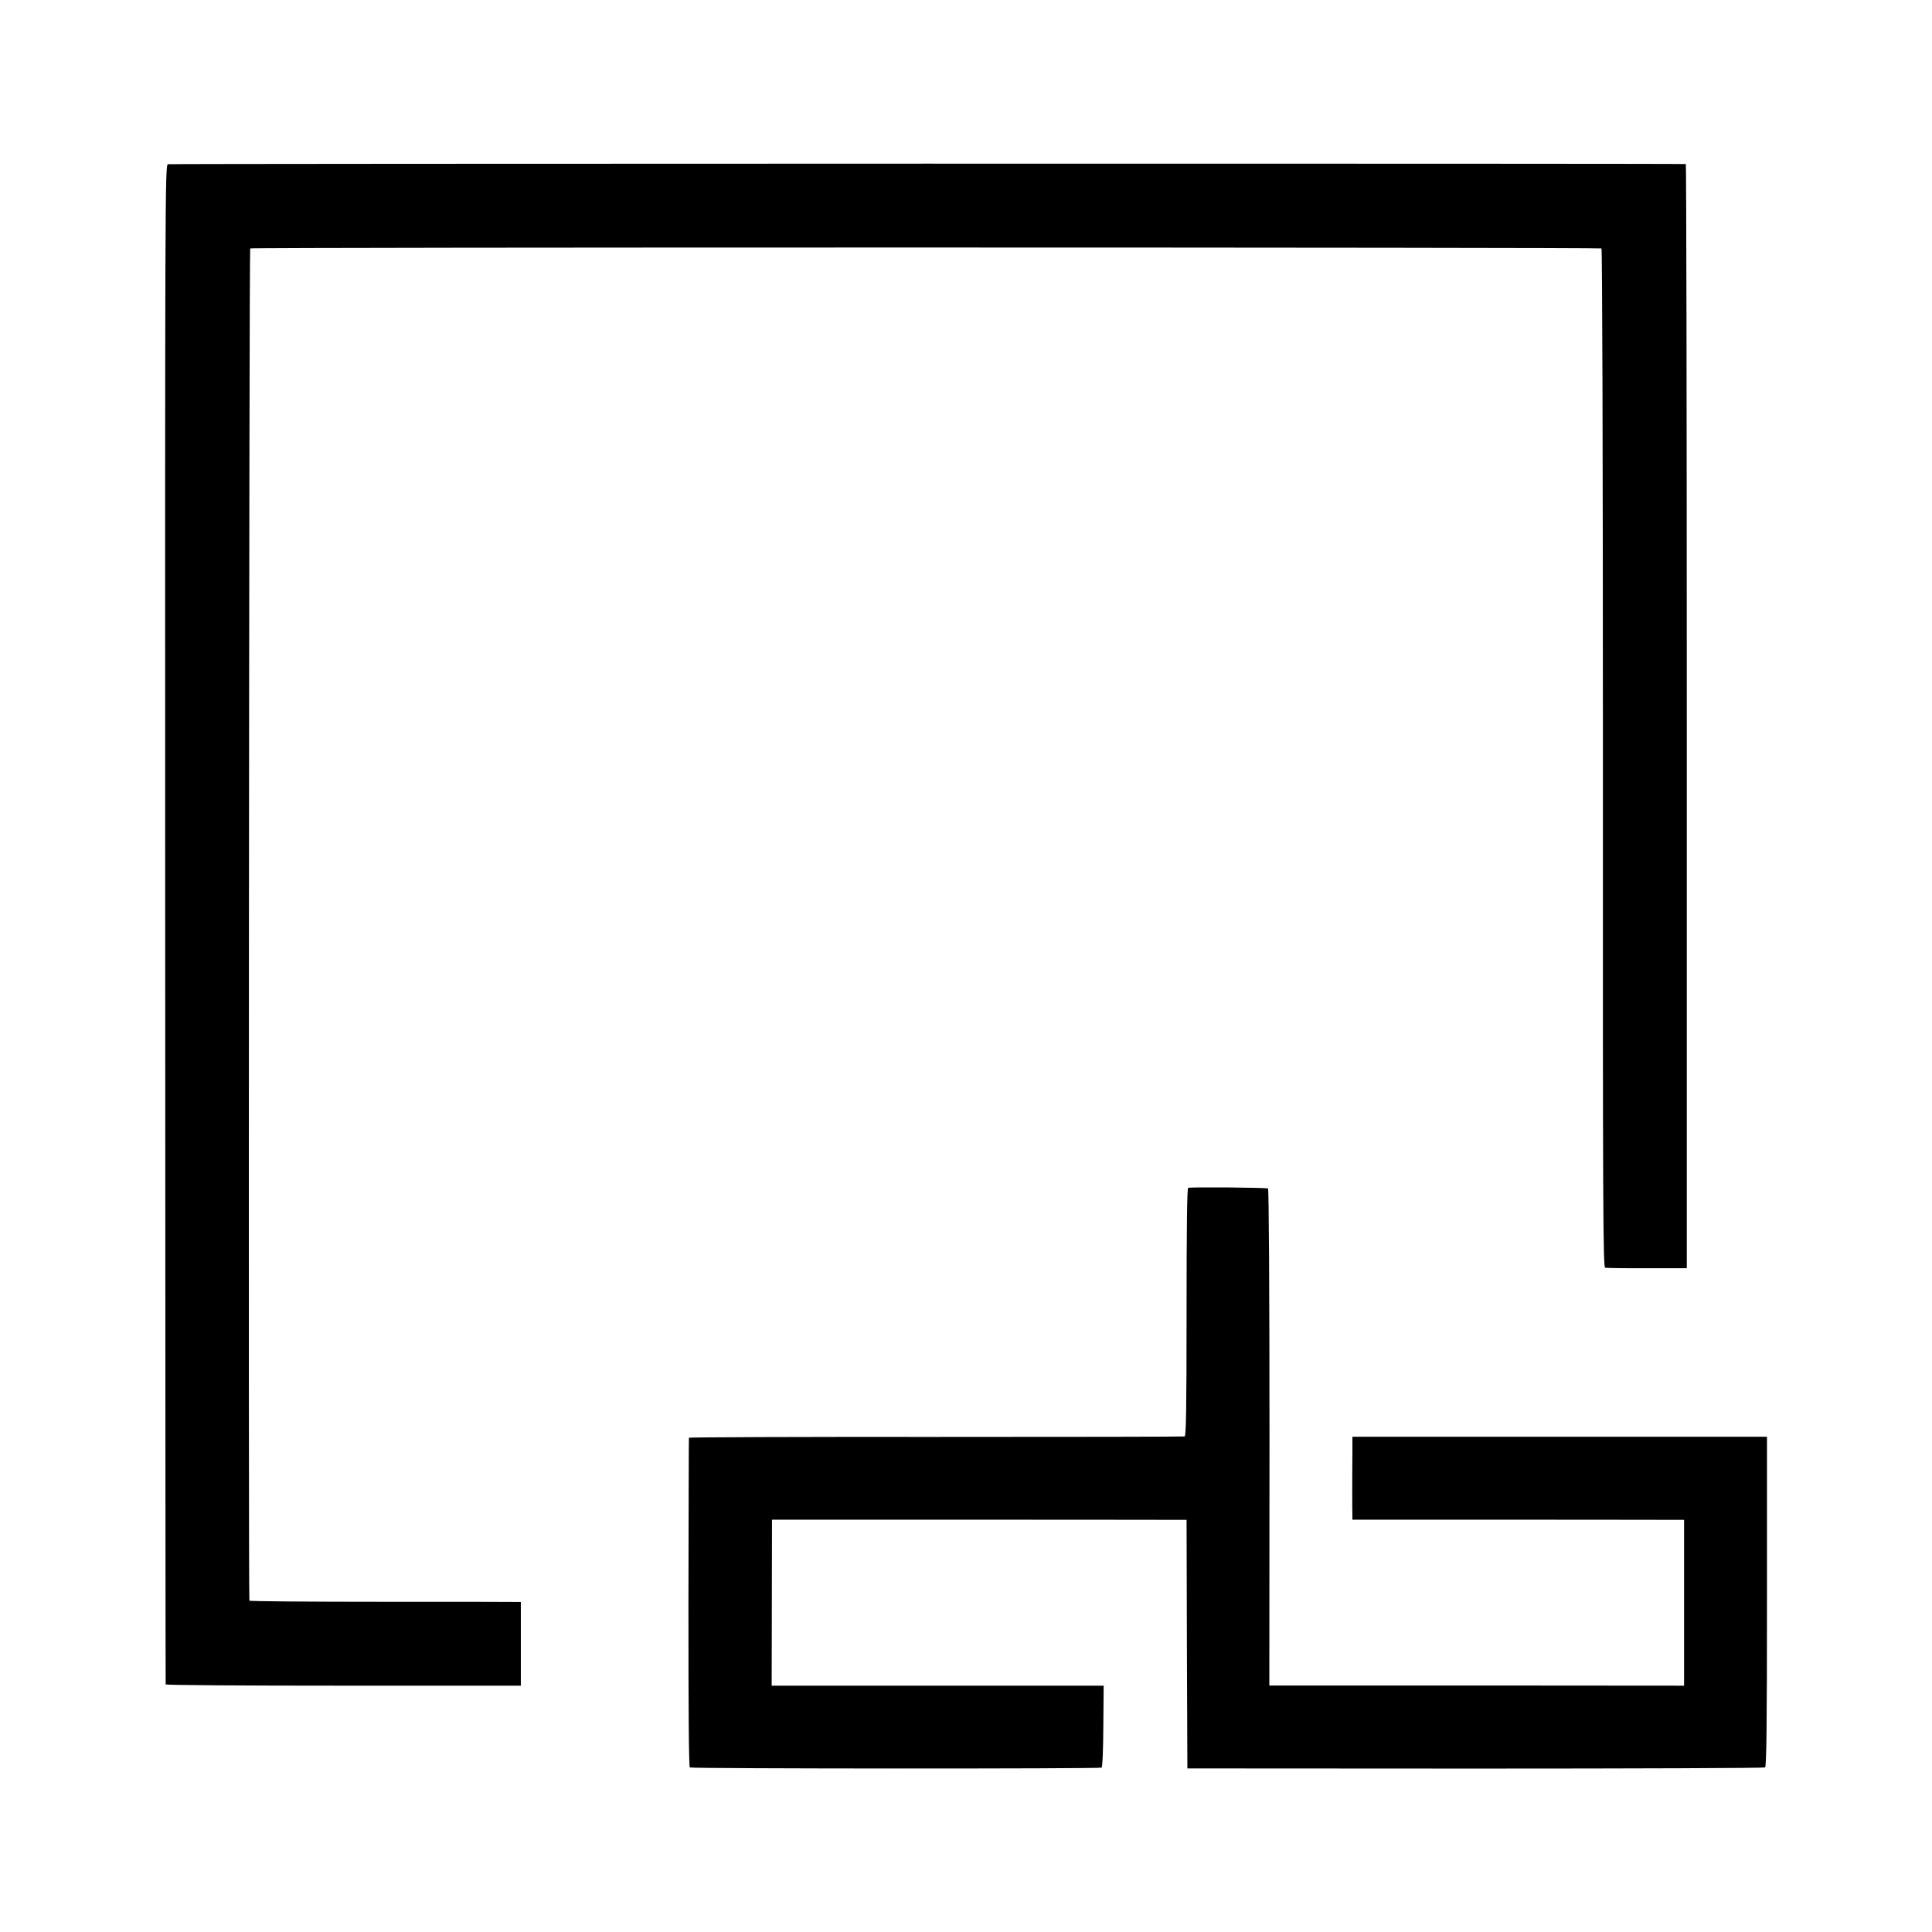 <?xml version="1.0" standalone="no"?>
<!DOCTYPE svg PUBLIC "-//W3C//DTD SVG 20010904//EN"
 "http://www.w3.org/TR/2001/REC-SVG-20010904/DTD/svg10.dtd">
<svg version="1.0" xmlns="http://www.w3.org/2000/svg"
 width="1200pt" height="1200pt" viewBox="0 0 1200 1200"
 preserveAspectRatio="xMidYMid meet">
<g transform="translate(0,1200) scale(0.1,-0.1)"
fill="#000000" stroke="none">
<path d="M1043 10980 c-18 -5 -18 -163 -17 -4720 1 -2593 2 -4718 3 -4722 0
-5 497 -8 1104 -8 l1102 0 0 260 0 260 -30 0 c-16 1 -396 1 -842 1 -447 0
-814 3 -814 7 -7 40 -2 8395 5 8399 12 8 8381 7 8393 0 5 -4 9 -1221 9 -3166
-1 -2802 1 -3162 14 -3165 8 -2 126 -4 261 -3 l246 0 0 3429 c0 1885 -3 3428
-6 3429 -22 4 -9414 3 -9428 -1z"/>
<path d="M7380 4622 c-7 -3 -10 -246 -10 -772 0 -606 -3 -769 -12 -772 -7 -2
-703 -3 -1545 -3 -843 1 -1533 -2 -1534 -5 -1 -3 -2 -463 -3 -1023 0 -666 2
-1021 9 -1025 13 -8 2544 -9 2557 -1 6 4 10 107 11 258 l2 251 -140 0 c-77 0
-541 0 -1031 0 l-891 0 1 516 1 515 1205 0 c663 0 1242 -1 1287 -1 l83 0 2
-772 3 -772 1788 -1 c984 0 1794 3 1800 7 9 5 12 268 12 1031 l0 1023 -1287 0
-1288 0 0 -108 c-1 -59 -1 -164 -1 -233 0 -69 0 -136 1 -150 l0 -24 923 0
c507 0 970 -1 1030 -1 l107 0 0 -515 0 -515 -1288 1 -1288 0 1 1540 c0 918 -4
1543 -9 1547 -10 6 -478 10 -496 4z"/>
</g>
</svg>
